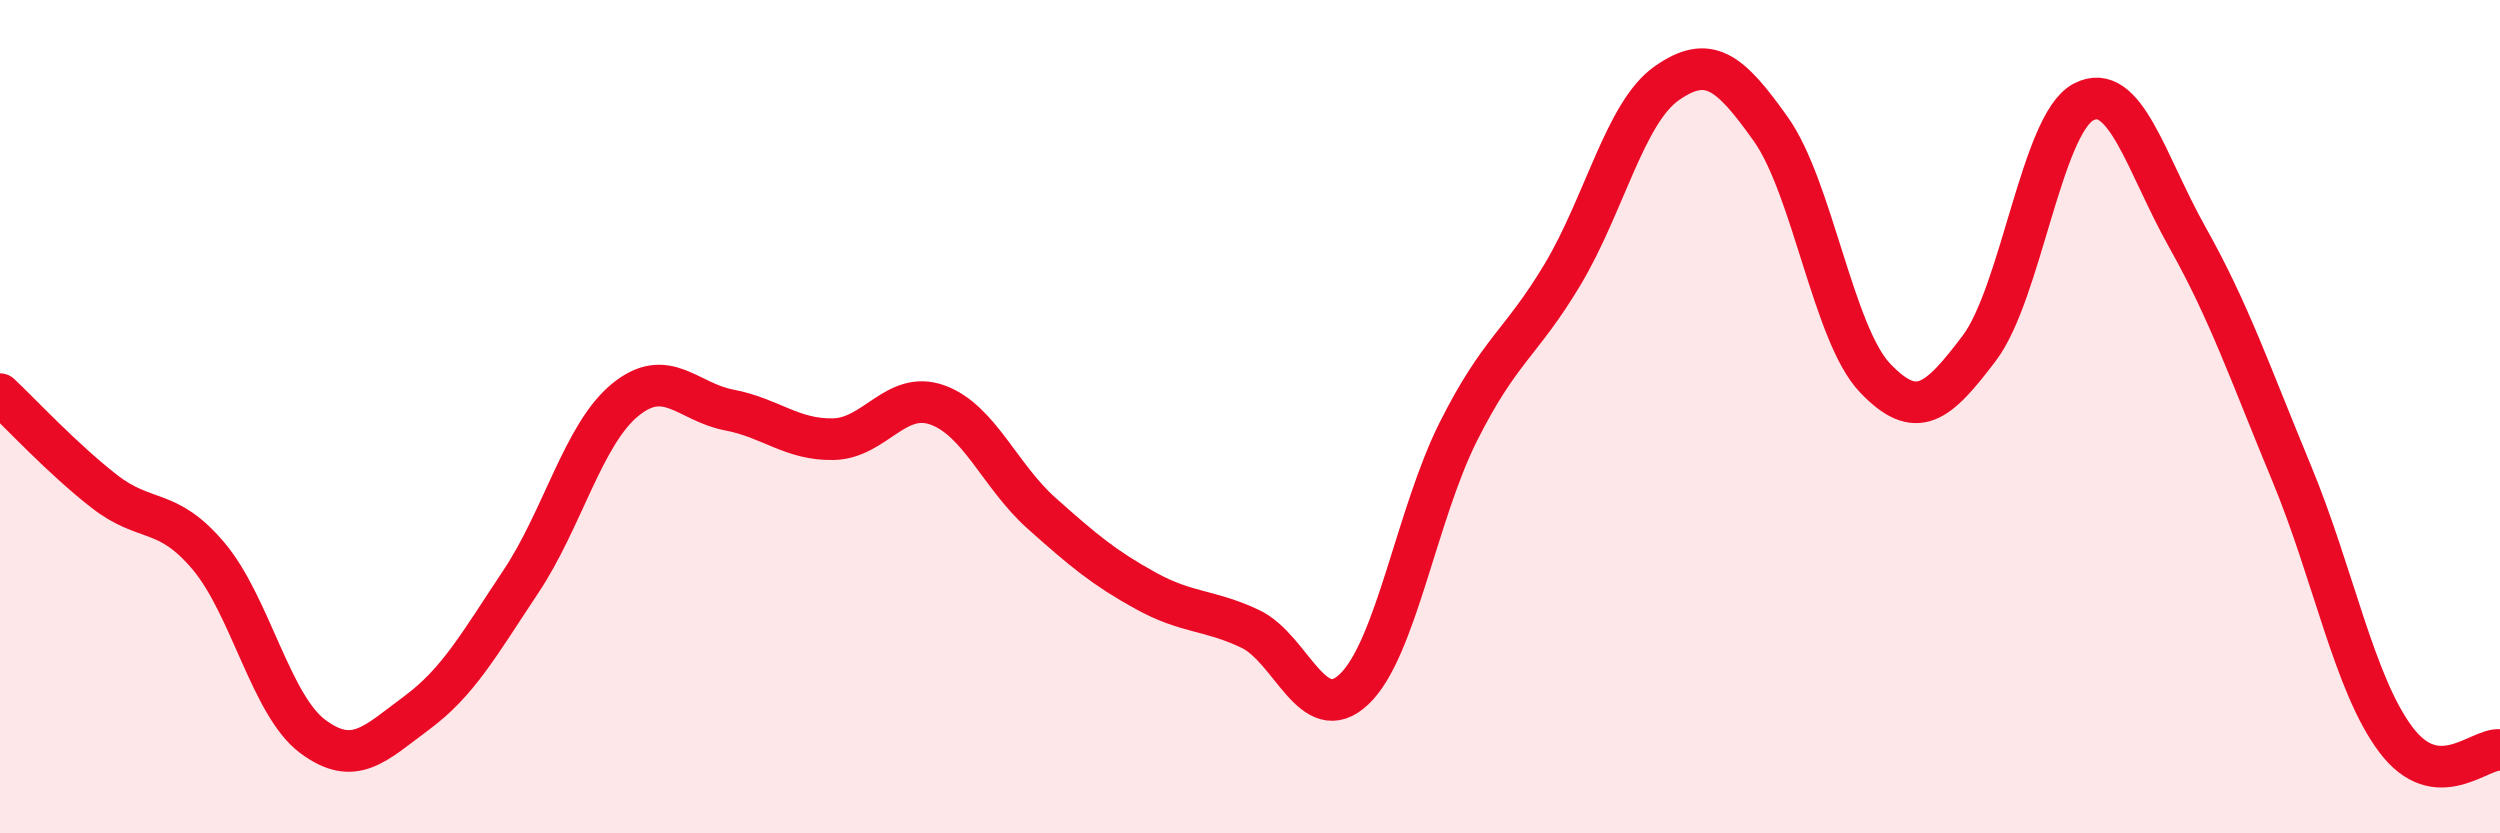 
    <svg width="60" height="20" viewBox="0 0 60 20" xmlns="http://www.w3.org/2000/svg">
      <path
        d="M 0,9.46 C 0.5,9.93 1.5,11.01 2.5,11.79 C 3.5,12.57 4,12.16 5,13.34 C 6,14.52 6.5,16.92 7.5,17.67 C 8.5,18.42 9,17.85 10,17.11 C 11,16.37 11.5,15.46 12.5,13.96 C 13.5,12.46 14,10.42 15,9.6 C 16,8.78 16.5,9.65 17.5,9.84 C 18.5,10.03 19,10.56 20,10.54 C 21,10.52 21.5,9.36 22.5,9.72 C 23.5,10.08 24,11.43 25,12.32 C 26,13.21 26.5,13.63 27.5,14.18 C 28.5,14.73 29,14.62 30,15.09 C 31,15.56 31.5,17.49 32.5,16.54 C 33.5,15.59 34,12.35 35,10.36 C 36,8.37 36.5,8.26 37.5,6.59 C 38.5,4.92 39,2.7 40,2 C 41,1.3 41.5,1.69 42.5,3.1 C 43.5,4.51 44,8.02 45,9.07 C 46,10.12 46.5,9.68 47.5,8.36 C 48.5,7.04 49,2.98 50,2.45 C 51,1.92 51.5,3.92 52.5,5.7 C 53.5,7.48 54,8.95 55,11.36 C 56,13.77 56.5,16.42 57.5,17.75 C 58.5,19.08 59.5,17.95 60,18L60 20L0 20Z"
        fill="#EB0A25"
        opacity="0.1"
        stroke-linecap="round"
        stroke-linejoin="round"
      />
      <path
        d="M 0,9.46 C 0.5,9.93 1.5,11.01 2.5,11.79 C 3.5,12.57 4,12.16 5,13.34 C 6,14.52 6.5,16.92 7.5,17.67 C 8.5,18.42 9,17.85 10,17.11 C 11,16.37 11.5,15.46 12.5,13.96 C 13.5,12.46 14,10.42 15,9.6 C 16,8.78 16.5,9.65 17.5,9.84 C 18.5,10.03 19,10.56 20,10.54 C 21,10.52 21.5,9.36 22.5,9.72 C 23.5,10.08 24,11.43 25,12.32 C 26,13.21 26.5,13.63 27.5,14.18 C 28.5,14.73 29,14.62 30,15.09 C 31,15.56 31.5,17.49 32.5,16.54 C 33.5,15.59 34,12.35 35,10.36 C 36,8.37 36.5,8.26 37.5,6.59 C 38.5,4.92 39,2.7 40,2 C 41,1.3 41.5,1.69 42.5,3.1 C 43.5,4.51 44,8.02 45,9.07 C 46,10.12 46.5,9.68 47.5,8.36 C 48.5,7.04 49,2.98 50,2.45 C 51,1.92 51.5,3.92 52.5,5.7 C 53.5,7.48 54,8.95 55,11.36 C 56,13.77 56.5,16.42 57.5,17.75 C 58.5,19.08 59.5,17.95 60,18"
        stroke="#EB0A25"
        stroke-width="1"
        fill="none"
        stroke-linecap="round"
        stroke-linejoin="round"
      />
    </svg>
  